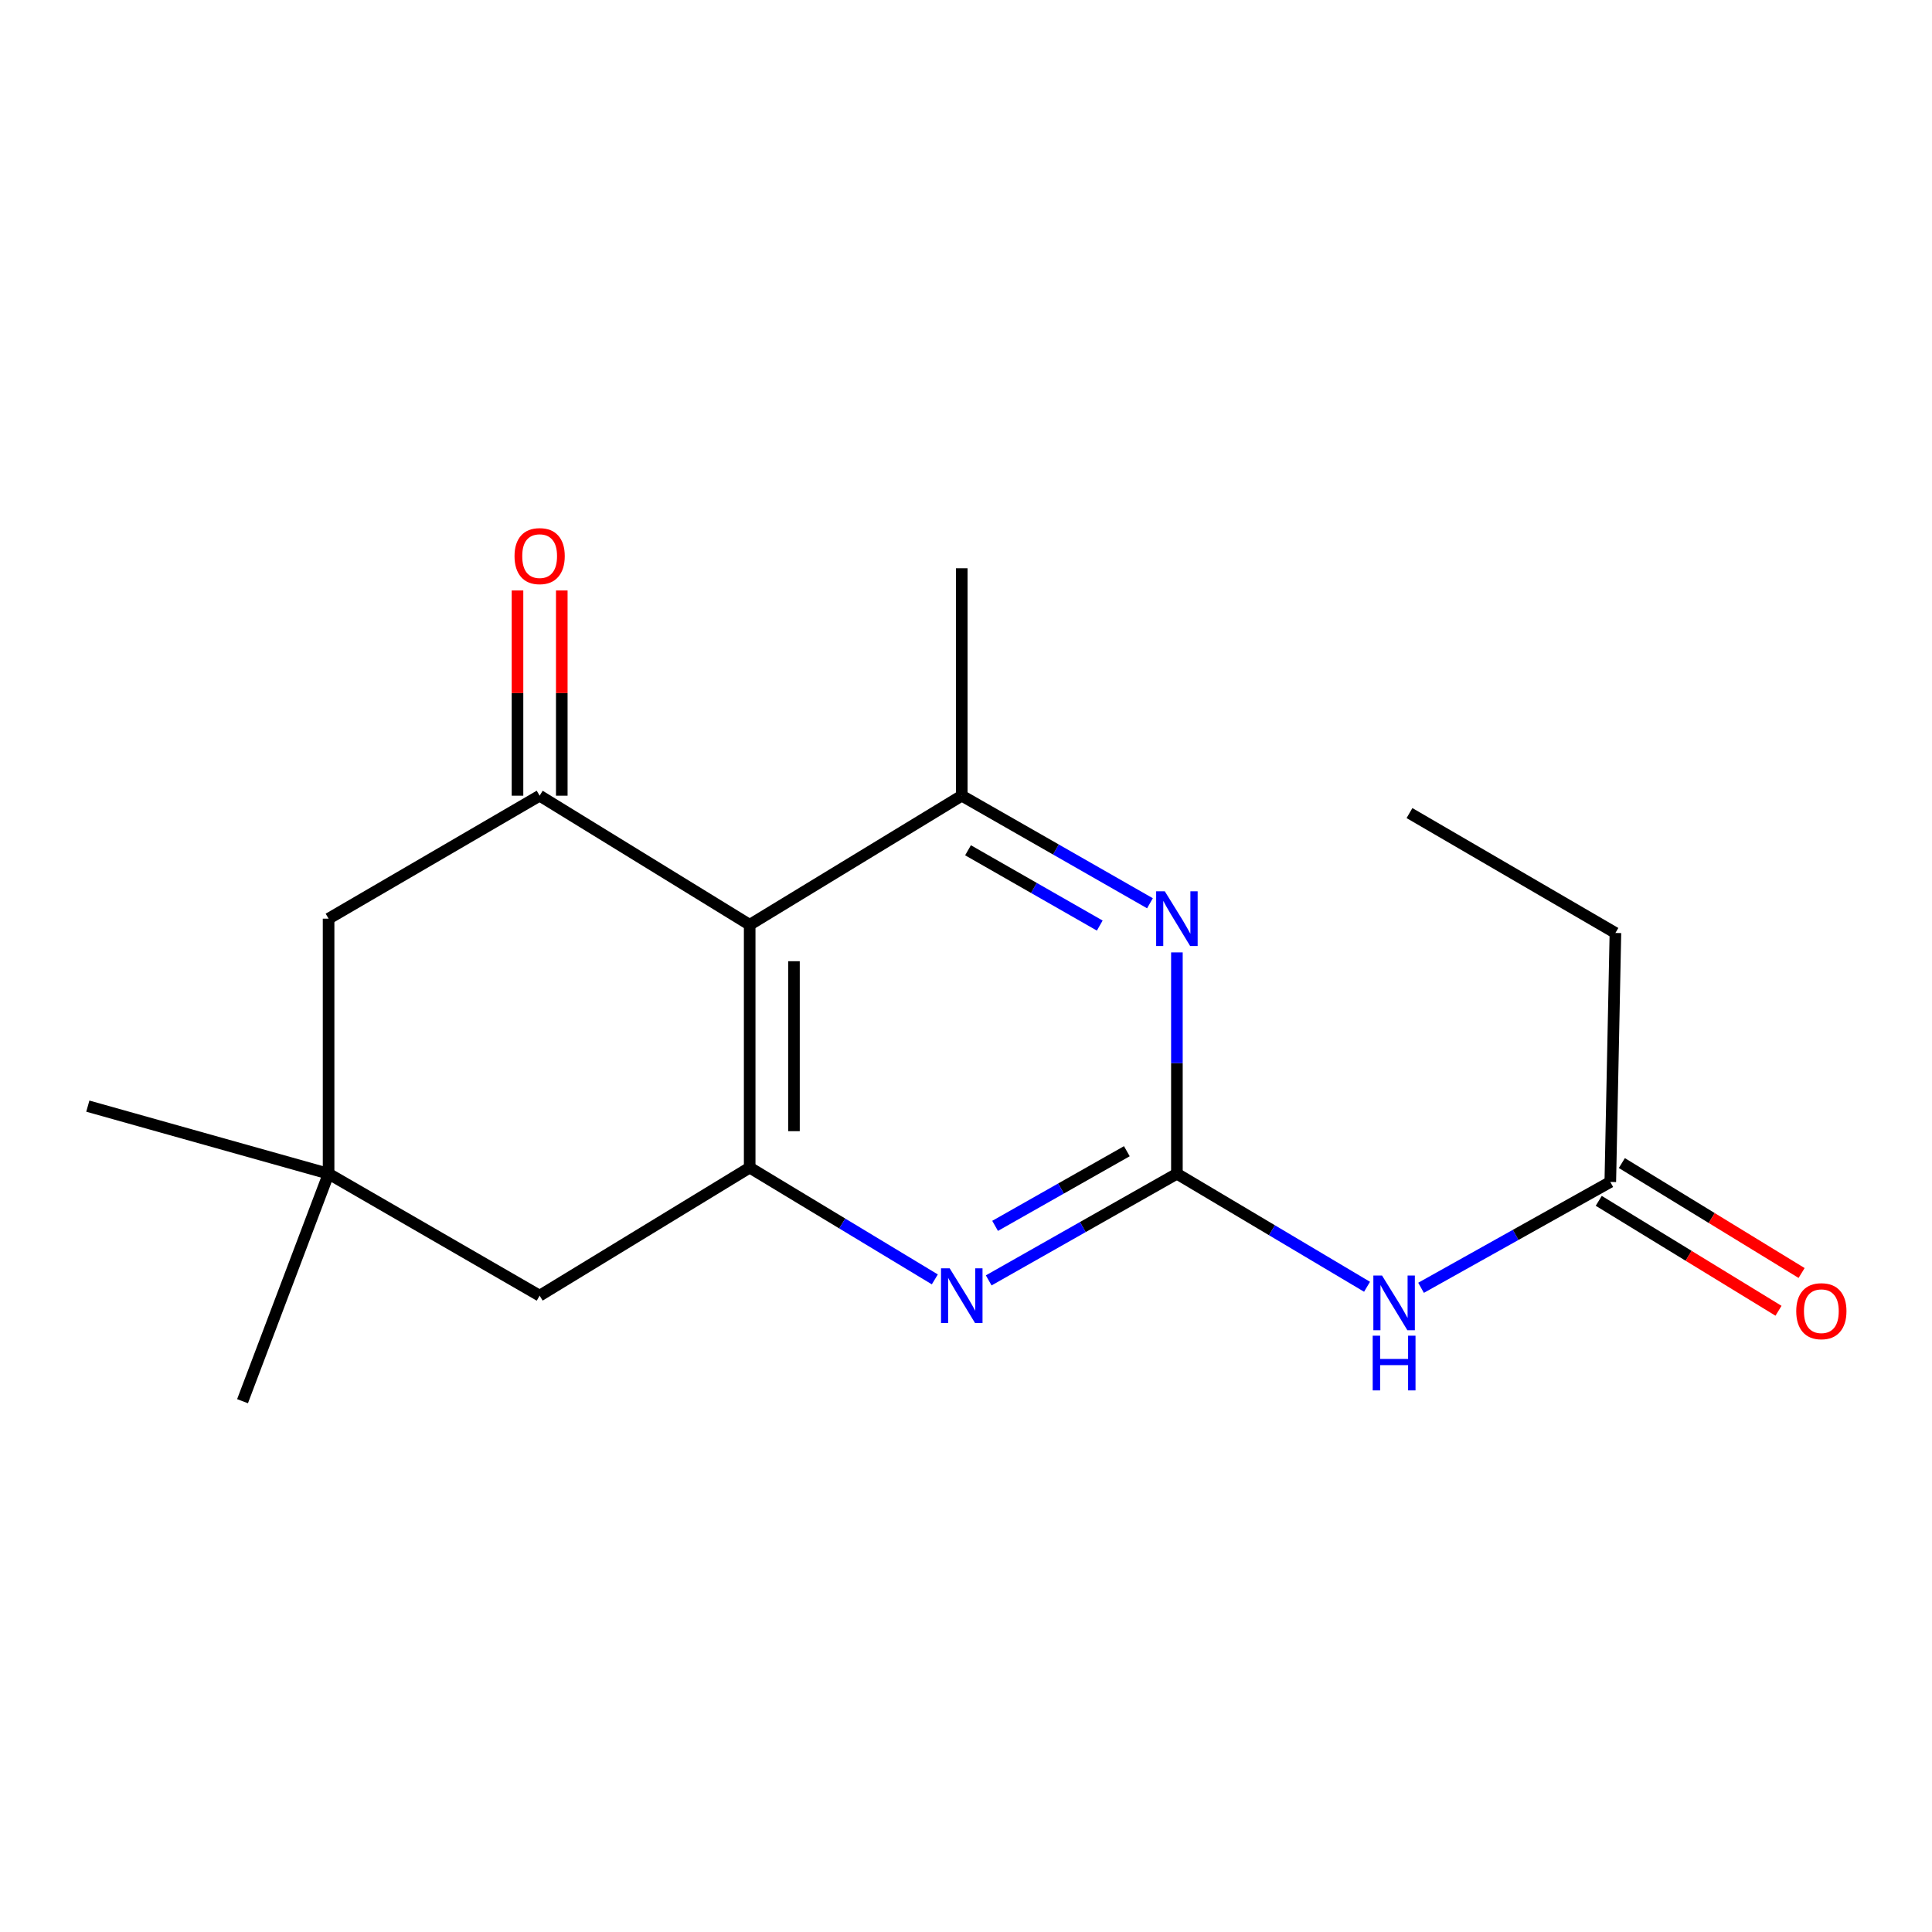 <?xml version='1.0' encoding='iso-8859-1'?>
<svg version='1.1' baseProfile='full'
              xmlns='http://www.w3.org/2000/svg'
                      xmlns:rdkit='http://www.rdkit.org/xml'
                      xmlns:xlink='http://www.w3.org/1999/xlink'
                  xml:space='preserve'
width='1000px' height='1000px' viewBox='0 0 1000 1000'>
<!-- END OF HEADER -->
<rect style='opacity:1.0;fill:#FFFFFF;stroke:none' width='1000' height='1000' x='0' y='0'> </rect>
<path class='bond-3' d='M 609.164,607.522 L 560.457,635.126' style='fill:none;fill-rule:evenodd;stroke:#000000;stroke-width:6px;stroke-linecap:butt;stroke-linejoin:miter;stroke-opacity:1' />
<path class='bond-3' d='M 560.457,635.126 L 511.75,662.729' style='fill:none;fill-rule:evenodd;stroke:#0000FF;stroke-width:6px;stroke-linecap:butt;stroke-linejoin:miter;stroke-opacity:1' />
<path class='bond-3' d='M 583.251,595.863 L 549.156,615.185' style='fill:none;fill-rule:evenodd;stroke:#000000;stroke-width:6px;stroke-linecap:butt;stroke-linejoin:miter;stroke-opacity:1' />
<path class='bond-3' d='M 549.156,615.185 L 515.061,634.508' style='fill:none;fill-rule:evenodd;stroke:#0000FF;stroke-width:6px;stroke-linecap:butt;stroke-linejoin:miter;stroke-opacity:1' />
<path class='bond-4' d='M 609.164,607.522 L 609.164,550.242' style='fill:none;fill-rule:evenodd;stroke:#000000;stroke-width:6px;stroke-linecap:butt;stroke-linejoin:miter;stroke-opacity:1' />
<path class='bond-4' d='M 609.164,550.242 L 609.164,492.963' style='fill:none;fill-rule:evenodd;stroke:#0000FF;stroke-width:6px;stroke-linecap:butt;stroke-linejoin:miter;stroke-opacity:1' />
<path class='bond-6' d='M 609.164,607.522 L 658.371,636.777' style='fill:none;fill-rule:evenodd;stroke:#000000;stroke-width:6px;stroke-linecap:butt;stroke-linejoin:miter;stroke-opacity:1' />
<path class='bond-6' d='M 658.371,636.777 L 707.578,666.031' style='fill:none;fill-rule:evenodd;stroke:#0000FF;stroke-width:6px;stroke-linecap:butt;stroke-linejoin:miter;stroke-opacity:1' />
<path class='bond-0' d='M 388.035,478.673 L 497.81,411.848' style='fill:none;fill-rule:evenodd;stroke:#000000;stroke-width:6px;stroke-linecap:butt;stroke-linejoin:miter;stroke-opacity:1' />
<path class='bond-2' d='M 388.035,478.673 L 279.317,411.848' style='fill:none;fill-rule:evenodd;stroke:#000000;stroke-width:6px;stroke-linecap:butt;stroke-linejoin:miter;stroke-opacity:1' />
<path class='bond-18' d='M 388.035,478.673 L 388.035,604.352' style='fill:none;fill-rule:evenodd;stroke:#000000;stroke-width:6px;stroke-linecap:butt;stroke-linejoin:miter;stroke-opacity:1' />
<path class='bond-18' d='M 410.955,497.525 L 410.955,585.5' style='fill:none;fill-rule:evenodd;stroke:#000000;stroke-width:6px;stroke-linecap:butt;stroke-linejoin:miter;stroke-opacity:1' />
<path class='bond-1' d='M 388.035,604.352 L 435.95,633.281' style='fill:none;fill-rule:evenodd;stroke:#000000;stroke-width:6px;stroke-linecap:butt;stroke-linejoin:miter;stroke-opacity:1' />
<path class='bond-1' d='M 435.95,633.281 L 483.864,662.209' style='fill:none;fill-rule:evenodd;stroke:#0000FF;stroke-width:6px;stroke-linecap:butt;stroke-linejoin:miter;stroke-opacity:1' />
<path class='bond-10' d='M 388.035,604.352 L 279.317,670.629' style='fill:none;fill-rule:evenodd;stroke:#000000;stroke-width:6px;stroke-linecap:butt;stroke-linejoin:miter;stroke-opacity:1' />
<path class='bond-9' d='M 279.317,411.848 L 170.077,475.502' style='fill:none;fill-rule:evenodd;stroke:#000000;stroke-width:6px;stroke-linecap:butt;stroke-linejoin:miter;stroke-opacity:1' />
<path class='bond-11' d='M 290.777,411.848 L 290.777,358.735' style='fill:none;fill-rule:evenodd;stroke:#000000;stroke-width:6px;stroke-linecap:butt;stroke-linejoin:miter;stroke-opacity:1' />
<path class='bond-11' d='M 290.777,358.735 L 290.777,305.622' style='fill:none;fill-rule:evenodd;stroke:#FF0000;stroke-width:6px;stroke-linecap:butt;stroke-linejoin:miter;stroke-opacity:1' />
<path class='bond-11' d='M 267.857,411.848 L 267.857,358.735' style='fill:none;fill-rule:evenodd;stroke:#000000;stroke-width:6px;stroke-linecap:butt;stroke-linejoin:miter;stroke-opacity:1' />
<path class='bond-11' d='M 267.857,358.735 L 267.857,305.622' style='fill:none;fill-rule:evenodd;stroke:#FF0000;stroke-width:6px;stroke-linecap:butt;stroke-linejoin:miter;stroke-opacity:1' />
<path class='bond-5' d='M 595.217,467.53 L 546.514,439.689' style='fill:none;fill-rule:evenodd;stroke:#0000FF;stroke-width:6px;stroke-linecap:butt;stroke-linejoin:miter;stroke-opacity:1' />
<path class='bond-5' d='M 546.514,439.689 L 497.81,411.848' style='fill:none;fill-rule:evenodd;stroke:#000000;stroke-width:6px;stroke-linecap:butt;stroke-linejoin:miter;stroke-opacity:1' />
<path class='bond-5' d='M 569.232,479.076 L 535.139,459.587' style='fill:none;fill-rule:evenodd;stroke:#0000FF;stroke-width:6px;stroke-linecap:butt;stroke-linejoin:miter;stroke-opacity:1' />
<path class='bond-5' d='M 535.139,459.587 L 501.046,440.098' style='fill:none;fill-rule:evenodd;stroke:#000000;stroke-width:6px;stroke-linecap:butt;stroke-linejoin:miter;stroke-opacity:1' />
<path class='bond-13' d='M 497.81,411.848 L 497.81,294.127' style='fill:none;fill-rule:evenodd;stroke:#000000;stroke-width:6px;stroke-linecap:butt;stroke-linejoin:miter;stroke-opacity:1' />
<path class='bond-8' d='M 735.533,666.561 L 784.511,639.168' style='fill:none;fill-rule:evenodd;stroke:#0000FF;stroke-width:6px;stroke-linecap:butt;stroke-linejoin:miter;stroke-opacity:1' />
<path class='bond-8' d='M 784.511,639.168 L 833.489,611.775' style='fill:none;fill-rule:evenodd;stroke:#000000;stroke-width:6px;stroke-linecap:butt;stroke-linejoin:miter;stroke-opacity:1' />
<path class='bond-7' d='M 170.077,607.522 L 279.317,670.629' style='fill:none;fill-rule:evenodd;stroke:#000000;stroke-width:6px;stroke-linecap:butt;stroke-linejoin:miter;stroke-opacity:1' />
<path class='bond-14' d='M 170.077,607.522 L 45.455,572.531' style='fill:none;fill-rule:evenodd;stroke:#000000;stroke-width:6px;stroke-linecap:butt;stroke-linejoin:miter;stroke-opacity:1' />
<path class='bond-15' d='M 170.077,607.522 L 125.535,725.256' style='fill:none;fill-rule:evenodd;stroke:#000000;stroke-width:6px;stroke-linecap:butt;stroke-linejoin:miter;stroke-opacity:1' />
<path class='bond-19' d='M 170.077,607.522 L 170.077,475.502' style='fill:none;fill-rule:evenodd;stroke:#000000;stroke-width:6px;stroke-linecap:butt;stroke-linejoin:miter;stroke-opacity:1' />
<path class='bond-12' d='M 827.51,621.552 L 874.029,650.004' style='fill:none;fill-rule:evenodd;stroke:#000000;stroke-width:6px;stroke-linecap:butt;stroke-linejoin:miter;stroke-opacity:1' />
<path class='bond-12' d='M 874.029,650.004 L 920.549,678.455' style='fill:none;fill-rule:evenodd;stroke:#FF0000;stroke-width:6px;stroke-linecap:butt;stroke-linejoin:miter;stroke-opacity:1' />
<path class='bond-12' d='M 839.468,601.999 L 885.988,630.451' style='fill:none;fill-rule:evenodd;stroke:#000000;stroke-width:6px;stroke-linecap:butt;stroke-linejoin:miter;stroke-opacity:1' />
<path class='bond-12' d='M 885.988,630.451 L 932.507,658.902' style='fill:none;fill-rule:evenodd;stroke:#FF0000;stroke-width:6px;stroke-linecap:butt;stroke-linejoin:miter;stroke-opacity:1' />
<path class='bond-16' d='M 833.489,611.775 L 836.138,482.9' style='fill:none;fill-rule:evenodd;stroke:#000000;stroke-width:6px;stroke-linecap:butt;stroke-linejoin:miter;stroke-opacity:1' />
<path class='bond-17' d='M 836.138,482.9 L 729.546,420.85' style='fill:none;fill-rule:evenodd;stroke:#000000;stroke-width:6px;stroke-linecap:butt;stroke-linejoin:miter;stroke-opacity:1' />
<path  class='atom-4' d='M 491.55 656.469
L 500.83 671.469
Q 501.75 672.949, 503.23 675.629
Q 504.71 678.309, 504.79 678.469
L 504.79 656.469
L 508.55 656.469
L 508.55 684.789
L 504.67 684.789
L 494.71 668.389
Q 493.55 666.469, 492.31 664.269
Q 491.11 662.069, 490.75 661.389
L 490.75 684.789
L 487.07 684.789
L 487.07 656.469
L 491.55 656.469
' fill='#0000FF'/>
<path  class='atom-5' d='M 602.904 461.342
L 612.184 476.342
Q 613.104 477.822, 614.584 480.502
Q 616.064 483.182, 616.144 483.342
L 616.144 461.342
L 619.904 461.342
L 619.904 489.662
L 616.024 489.662
L 606.064 473.262
Q 604.904 471.342, 603.664 469.142
Q 602.464 466.942, 602.104 466.262
L 602.104 489.662
L 598.424 489.662
L 598.424 461.342
L 602.904 461.342
' fill='#0000FF'/>
<path  class='atom-7' d='M 715.328 660.2
L 724.608 675.2
Q 725.528 676.68, 727.008 679.36
Q 728.488 682.04, 728.568 682.2
L 728.568 660.2
L 732.328 660.2
L 732.328 688.52
L 728.448 688.52
L 718.488 672.12
Q 717.328 670.2, 716.088 668
Q 714.888 665.8, 714.528 665.12
L 714.528 688.52
L 710.848 688.52
L 710.848 660.2
L 715.328 660.2
' fill='#0000FF'/>
<path  class='atom-7' d='M 710.508 691.352
L 714.348 691.352
L 714.348 703.392
L 728.828 703.392
L 728.828 691.352
L 732.668 691.352
L 732.668 719.672
L 728.828 719.672
L 728.828 706.592
L 714.348 706.592
L 714.348 719.672
L 710.508 719.672
L 710.508 691.352
' fill='#0000FF'/>
<path  class='atom-12' d='M 266.317 287.84
Q 266.317 281.04, 269.677 277.24
Q 273.037 273.44, 279.317 273.44
Q 285.597 273.44, 288.957 277.24
Q 292.317 281.04, 292.317 287.84
Q 292.317 294.72, 288.917 298.64
Q 285.517 302.52, 279.317 302.52
Q 273.077 302.52, 269.677 298.64
Q 266.317 294.76, 266.317 287.84
M 279.317 299.32
Q 283.637 299.32, 285.957 296.44
Q 288.317 293.52, 288.317 287.84
Q 288.317 282.28, 285.957 279.48
Q 283.637 276.64, 279.317 276.64
Q 274.997 276.64, 272.637 279.44
Q 270.317 282.24, 270.317 287.84
Q 270.317 293.56, 272.637 296.44
Q 274.997 299.32, 279.317 299.32
' fill='#FF0000'/>
<path  class='atom-13' d='M 929.729 678.668
Q 929.729 671.868, 933.089 668.068
Q 936.449 664.268, 942.729 664.268
Q 949.009 664.268, 952.369 668.068
Q 955.729 671.868, 955.729 678.668
Q 955.729 685.548, 952.329 689.468
Q 948.929 693.348, 942.729 693.348
Q 936.489 693.348, 933.089 689.468
Q 929.729 685.588, 929.729 678.668
M 942.729 690.148
Q 947.049 690.148, 949.369 687.268
Q 951.729 684.348, 951.729 678.668
Q 951.729 673.108, 949.369 670.308
Q 947.049 667.468, 942.729 667.468
Q 938.409 667.468, 936.049 670.268
Q 933.729 673.068, 933.729 678.668
Q 933.729 684.388, 936.049 687.268
Q 938.409 690.148, 942.729 690.148
' fill='#FF0000'/>
</svg>
